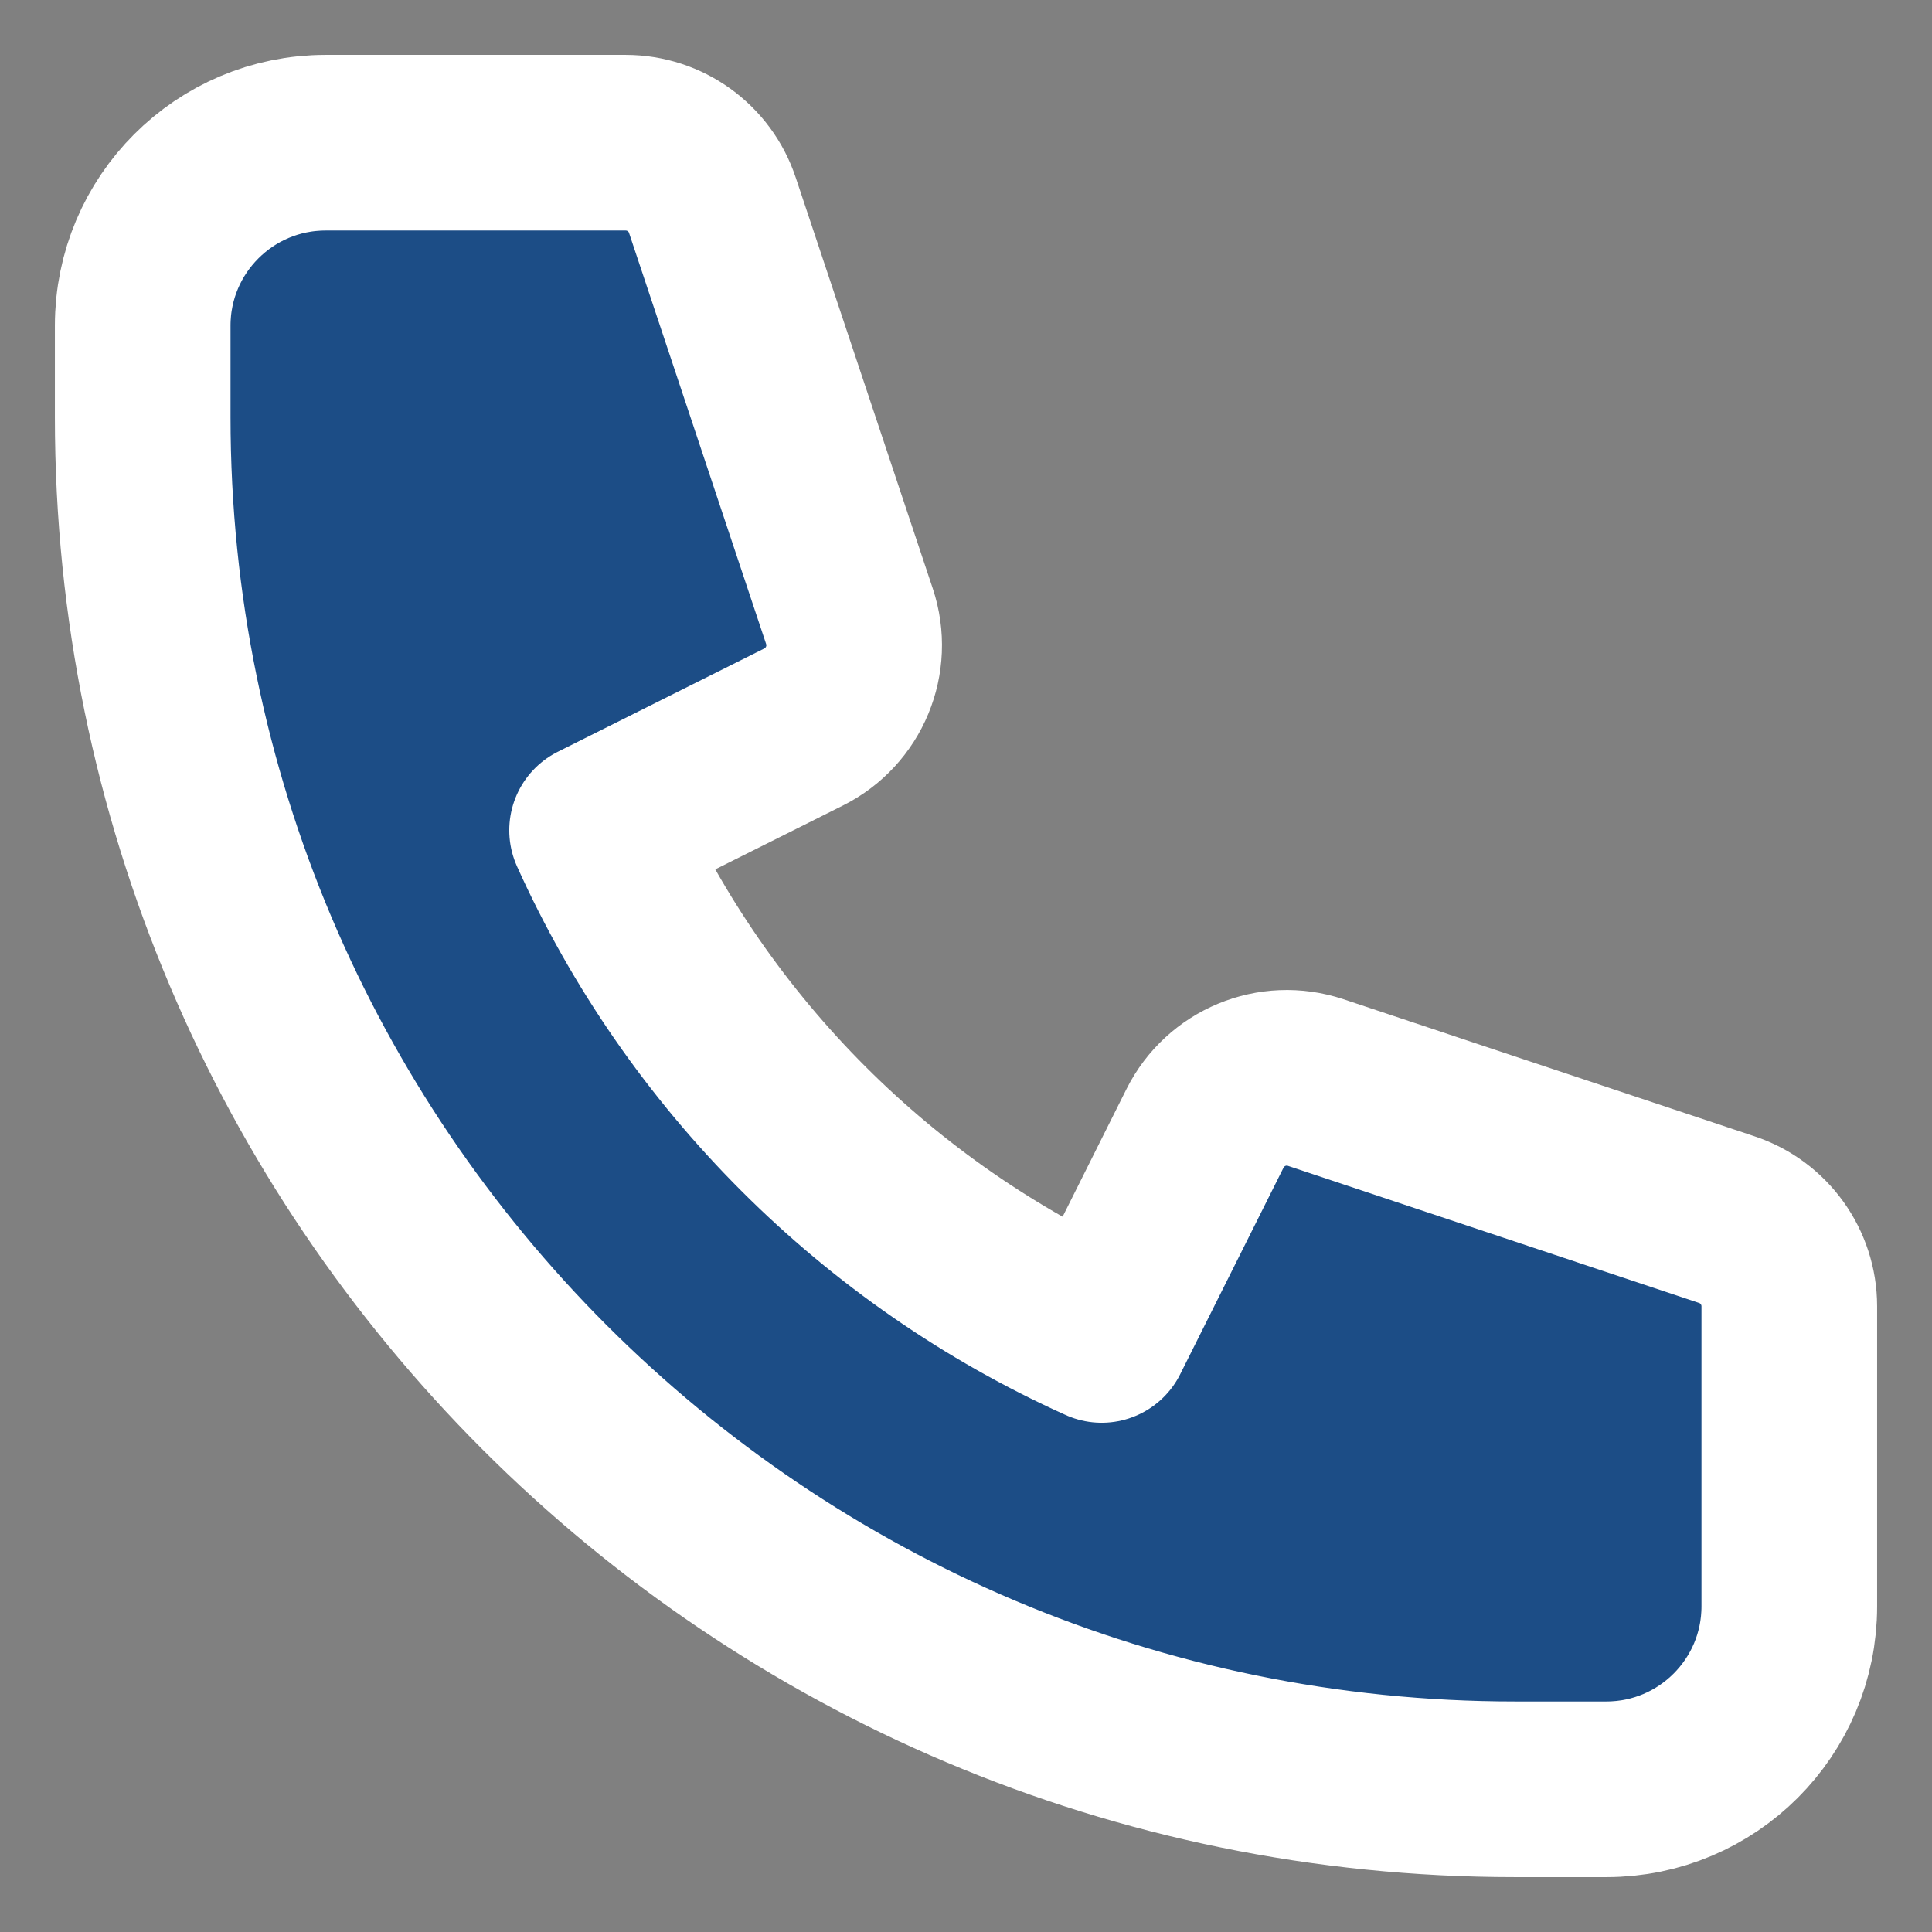 <svg width="22" height="22" viewBox="0 0 22 22" fill="none" xmlns="http://www.w3.org/2000/svg">
<rect x="0" y="0" width="22" height="22" fill="#808080" stroke="none"/>
<path d="M1.625 3.708C1.625 2.558 2.558 1.625 3.708 1.625H7.124C7.573 1.625 7.971 1.912 8.112 2.337L9.673 7.018C9.837 7.51 9.614 8.047 9.15 8.279L6.799 9.455C7.947 12.001 9.999 14.053 12.545 15.201L13.721 12.85C13.953 12.386 14.49 12.163 14.982 12.327L19.663 13.888C20.088 14.029 20.375 14.427 20.375 14.876V18.292C20.375 19.442 19.442 20.375 18.292 20.375H17.25C8.621 20.375 1.625 13.379 1.625 4.75V3.708Z" fill="#1C4D86" stroke="white" stroke-width="2" stroke-linecap="round" stroke-linejoin="round"/>
</svg>
